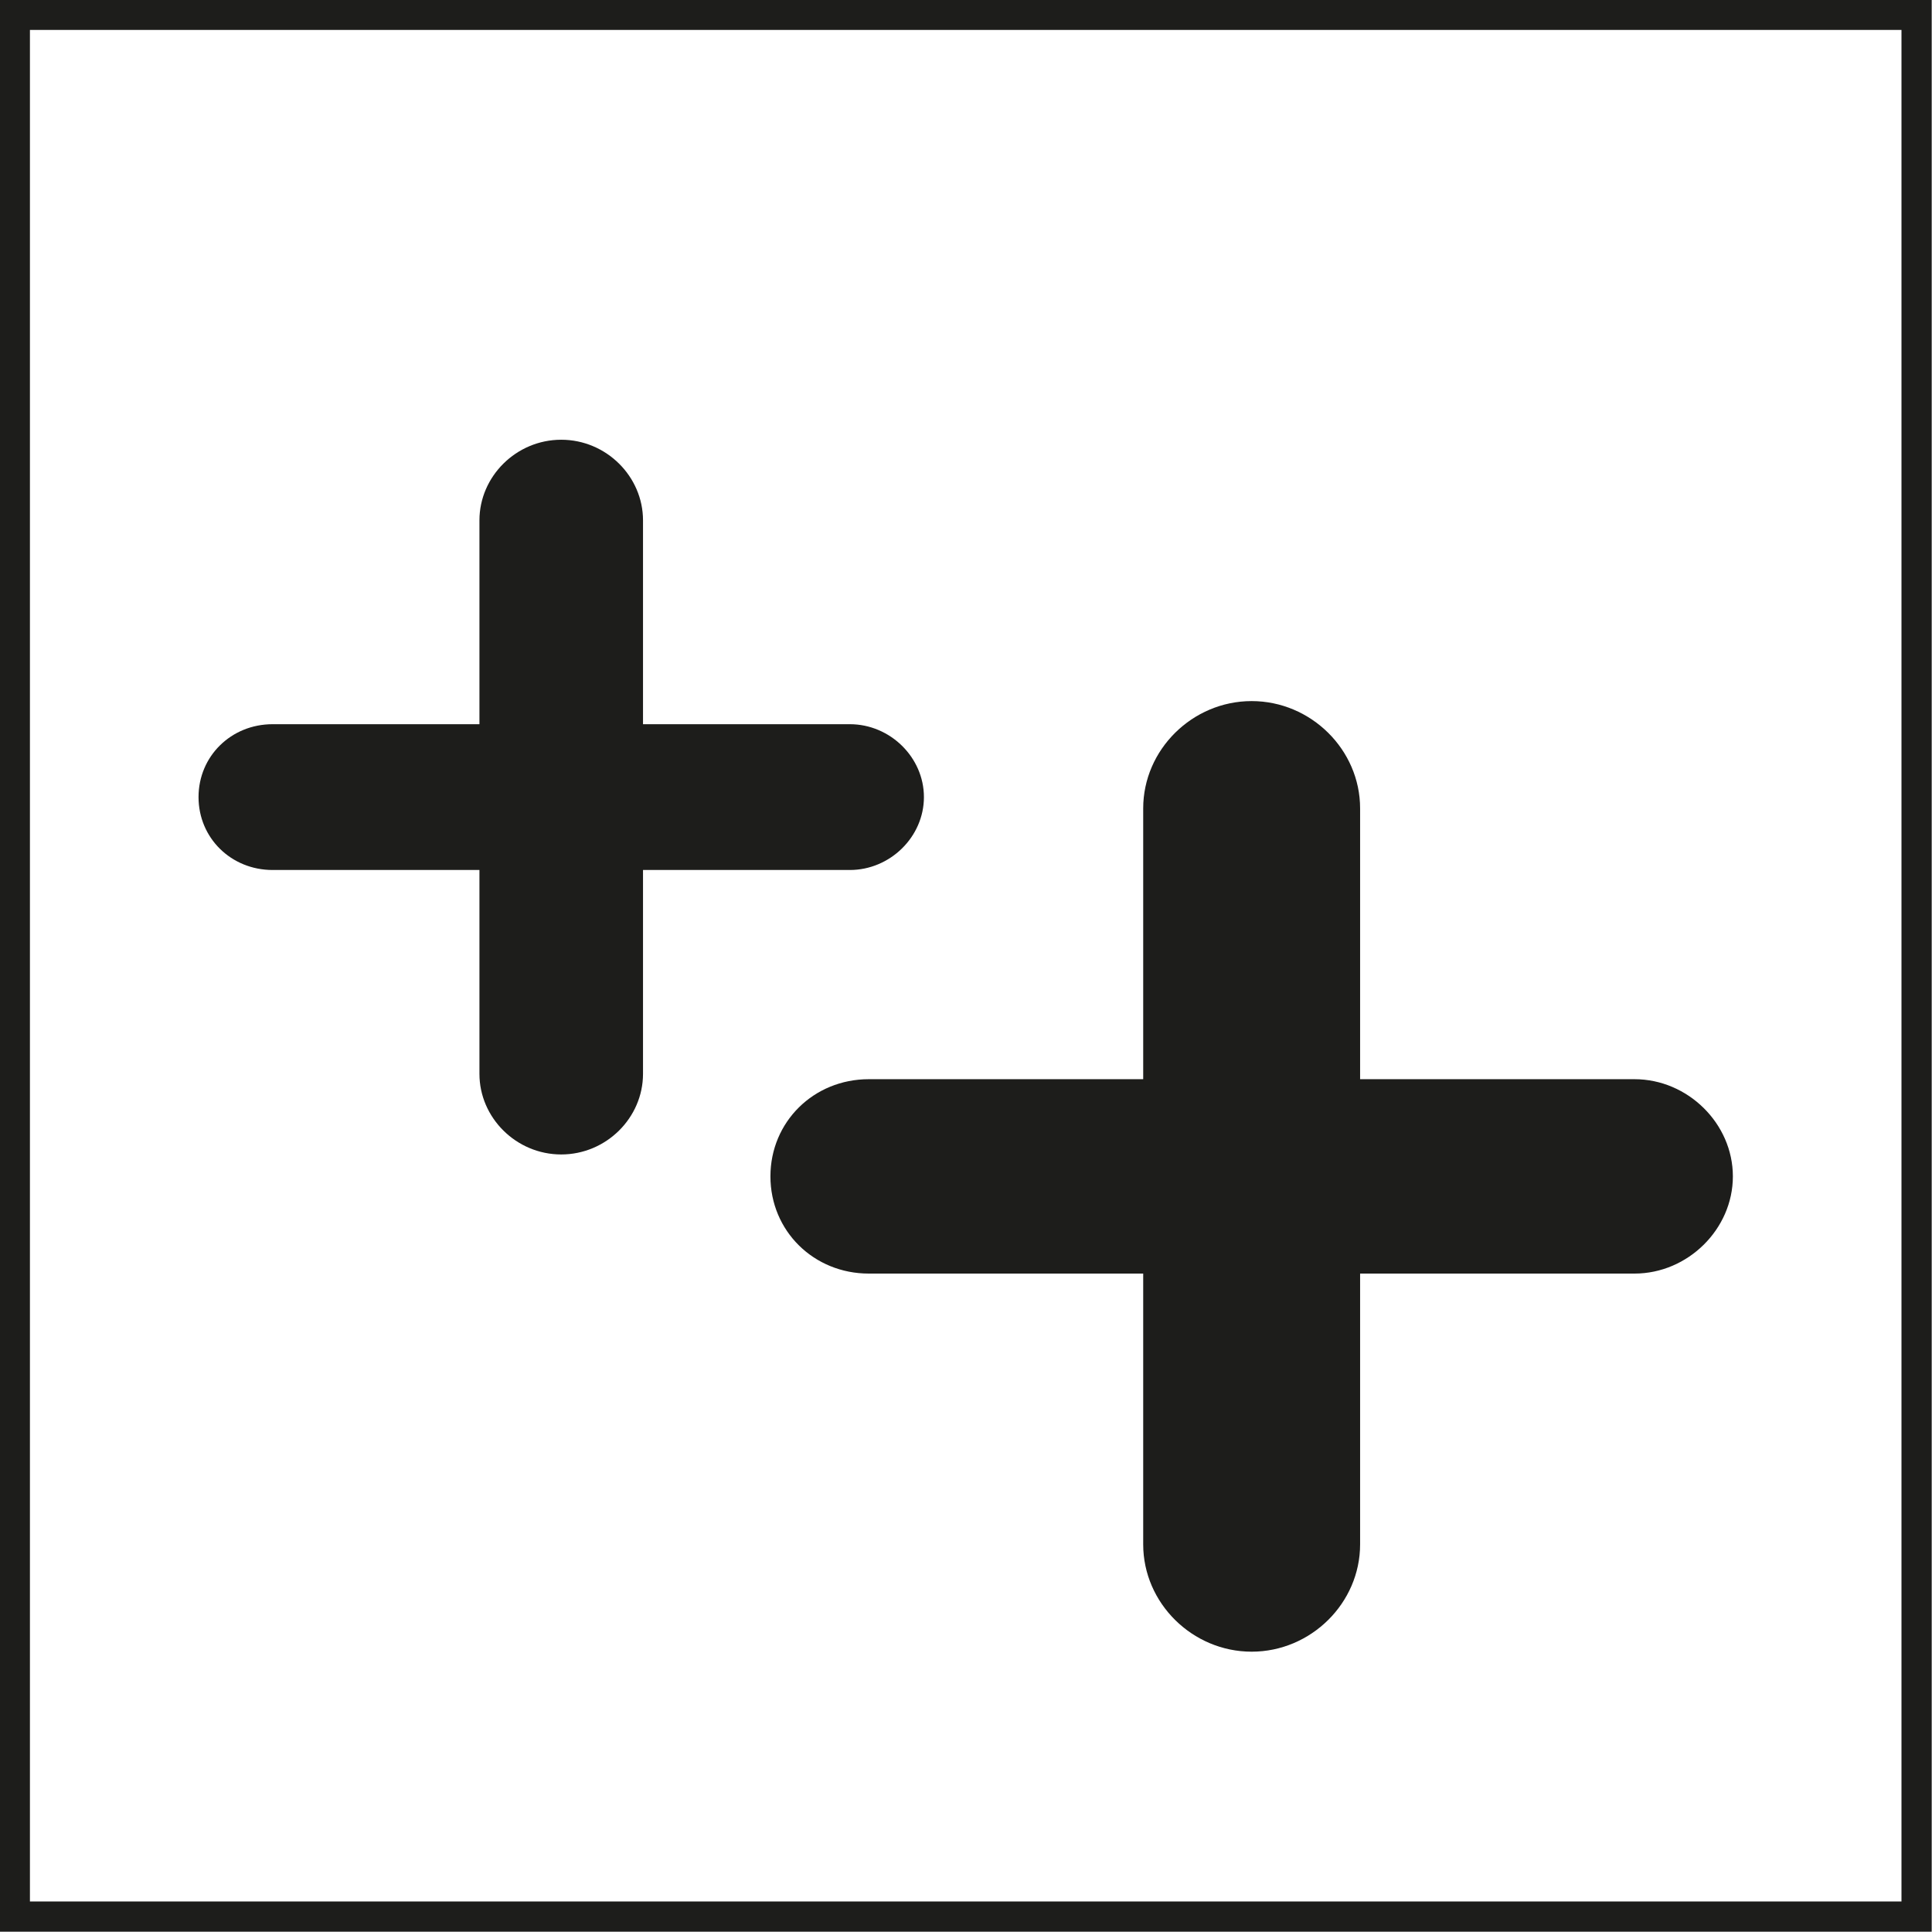 <?xml version="1.0" encoding="UTF-8"?><svg id="Capa_1" xmlns="http://www.w3.org/2000/svg" xmlns:xlink="http://www.w3.org/1999/xlink" viewBox="0 0 32.6 32.6"><defs><style>.cls-1,.cls-2{fill:none;}.cls-3{fill:#1d1d1b;}.cls-4{clip-path:url(#clippath-7);}.cls-2{stroke:#1d1d1b;stroke-miterlimit:10;stroke-width:.51px;}</style><clipPath id="clippath-7"><rect class="cls-1" x="-595.44" y="-274.25" width="841.89" height="595.28"/></clipPath></defs><rect class="cls-1" x="-595.44" y="-274.25" width="841.89" height="595.28"/><rect class="cls-2" x=".25" y=".25" width="32.09" height="32.09"/><g class="cls-4"><path class="cls-3" d="M15.59,13.45c0-.67-.57-1.23-1.25-1.23h-3.49v-3.44c0-.74-.62-1.36-1.38-1.36s-1.38.62-1.38,1.36v3.44h-3.49c-.7,0-1.25.54-1.25,1.23s.55,1.23,1.25,1.23h3.49v3.44c0,.74.62,1.36,1.38,1.36s1.38-.62,1.38-1.36v-3.44h3.49c.68,0,1.25-.56,1.25-1.23"/><path class="cls-3" d="M29.24,19.85c0-.89-.76-1.64-1.66-1.64h-4.63v-4.57c0-.99-.83-1.81-1.83-1.81s-1.83.82-1.83,1.81v4.57h-4.63c-.93,0-1.66.72-1.66,1.64s.73,1.64,1.66,1.64h4.63v4.57c0,.99.83,1.81,1.83,1.81s1.83-.82,1.83-1.81v-4.57h4.63c.9,0,1.66-.75,1.66-1.64"/></g></svg>